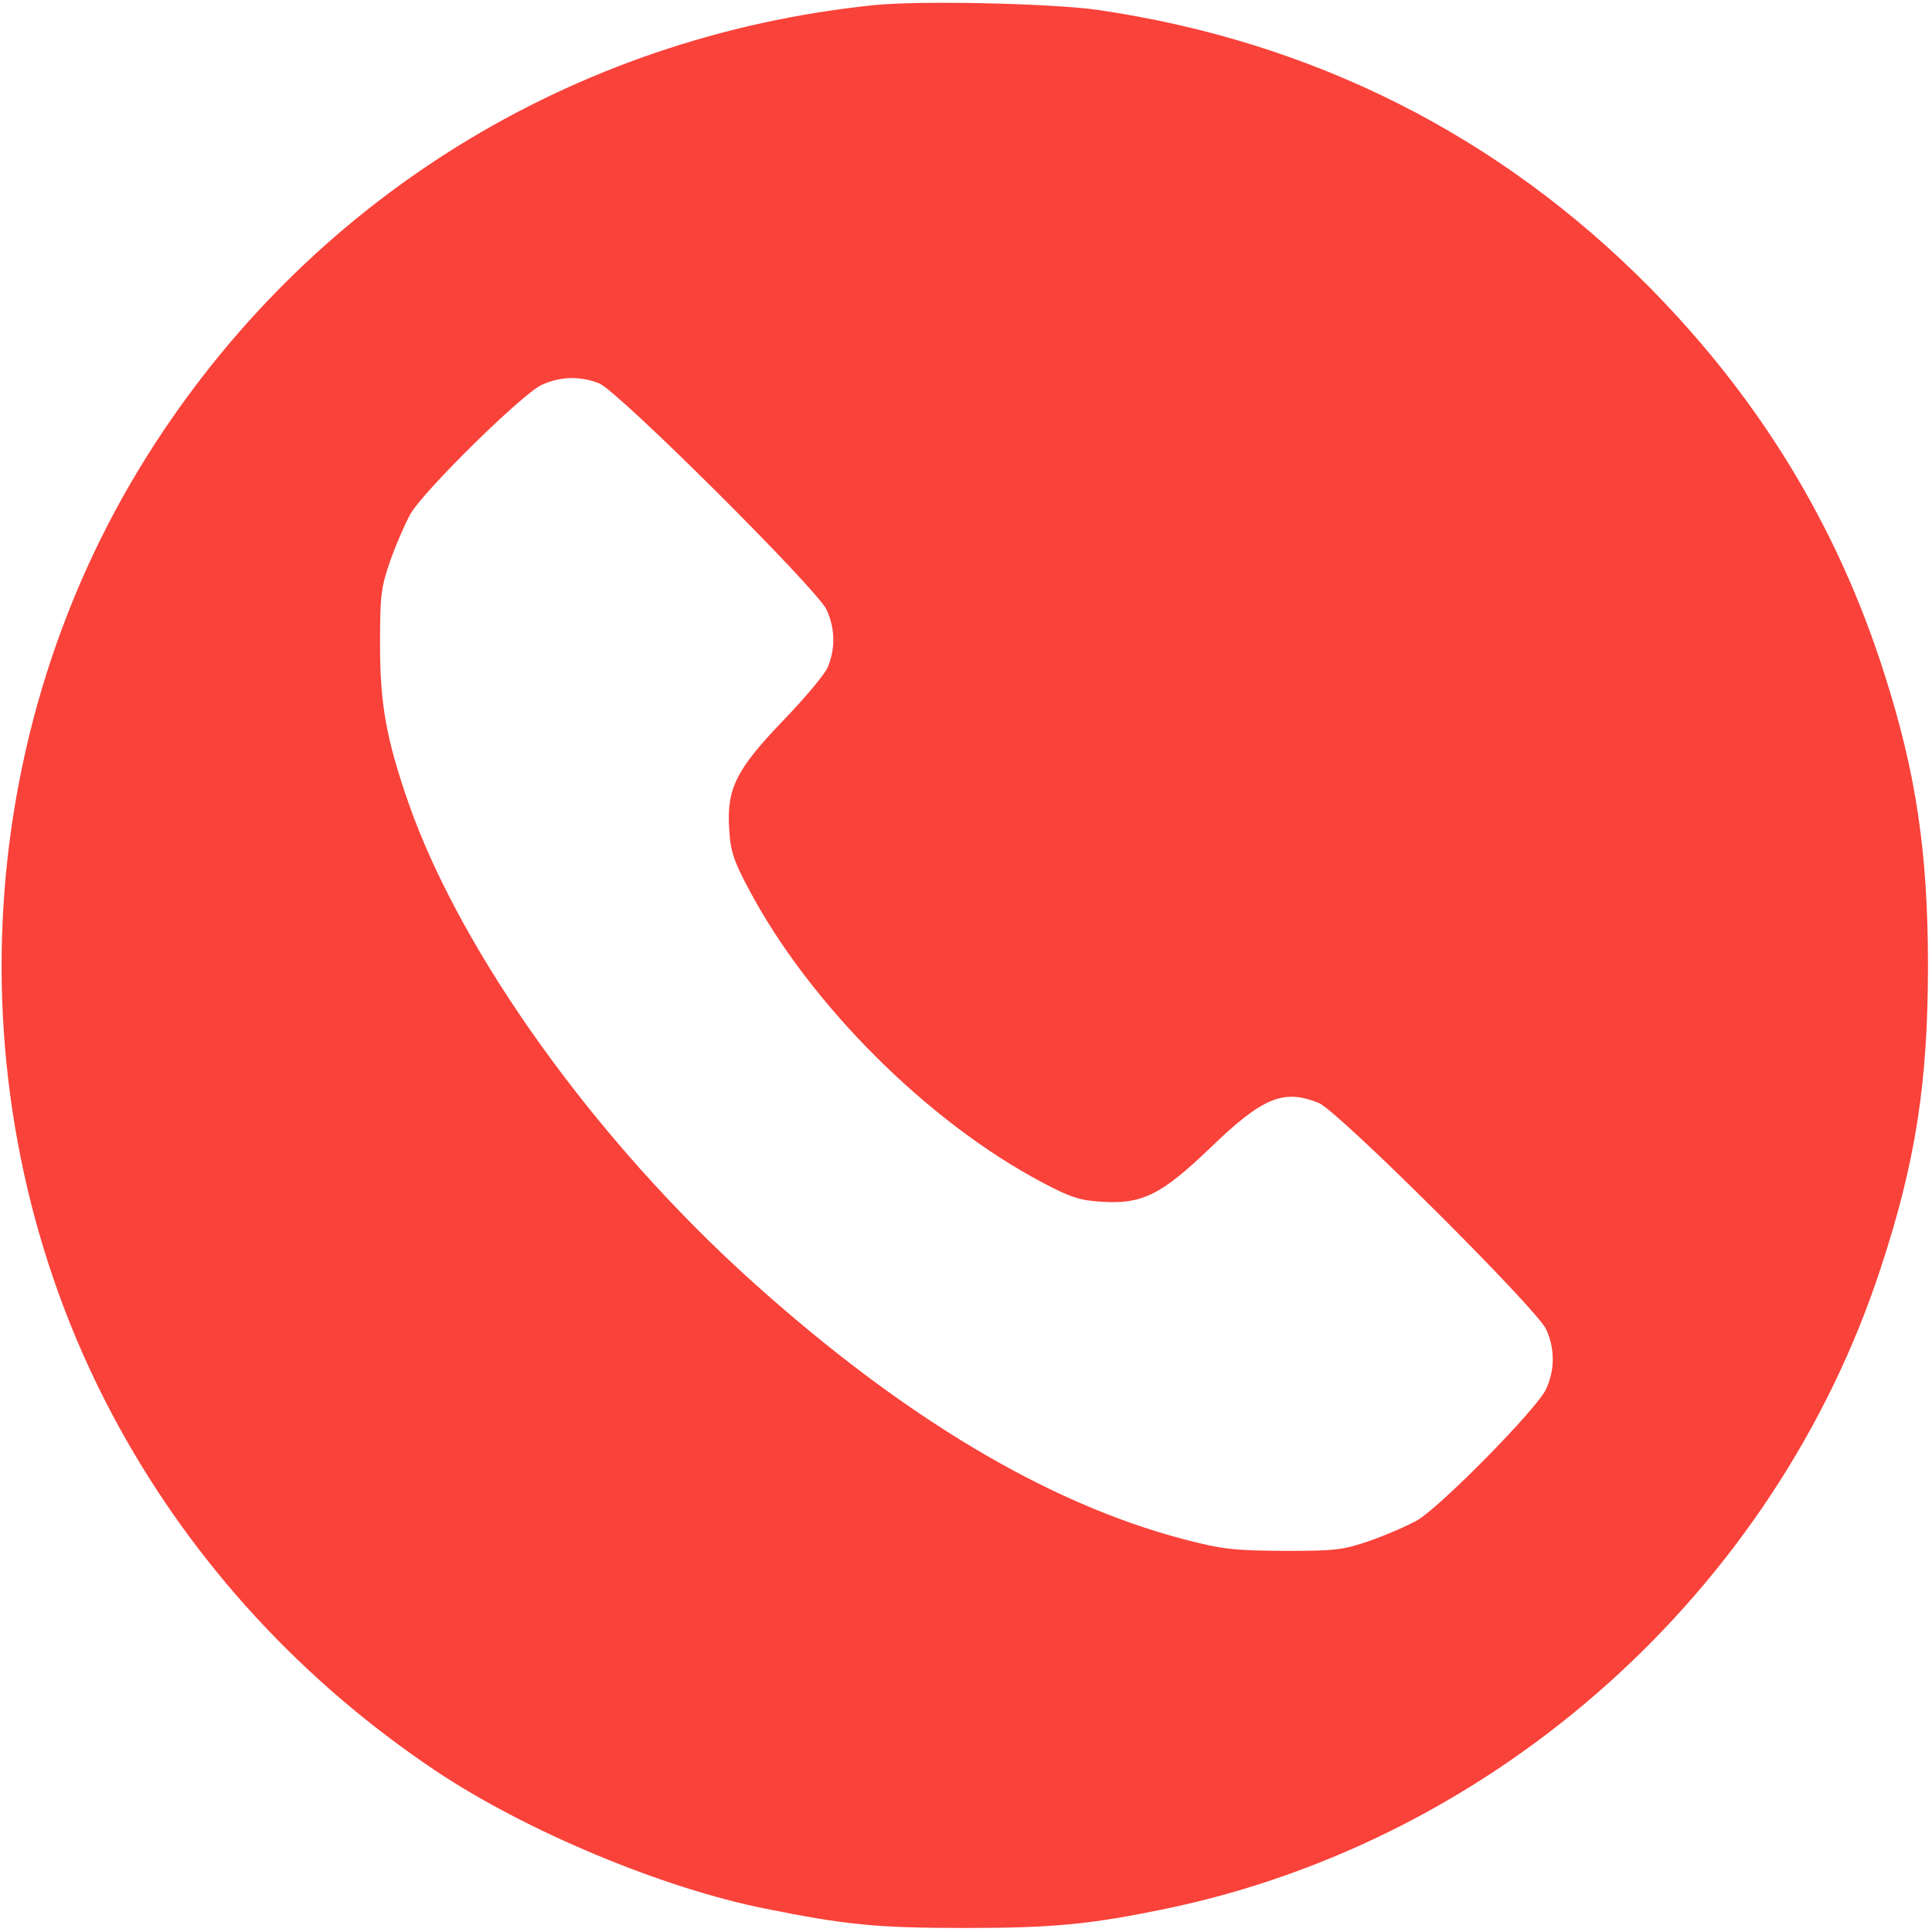 <svg xmlns="http://www.w3.org/2000/svg" fill="none" viewBox="0 0 601 601" height="601" width="601">
<g clip-path="url(#clip0_605_4146)">
<path fill="#F9423A" d="M271.622 1.621C177.872 11.348 95.724 62.324 45.802 141.777C-11.268 232.48 -14.667 350.02 37.013 443.887C60.45 486.543 94.083 523.105 135.568 550.879C163.458 569.512 205.88 587.324 238.224 593.77C263.302 598.809 272.794 599.746 300.333 599.746C327.99 599.746 339.357 598.574 362.677 593.77C465.685 572.324 552.052 494.98 584.982 394.668C595.88 361.621 599.747 336.895 599.747 300.332C599.747 265.059 595.997 240.215 586.154 209.512C571.622 163.809 547.482 124.199 513.263 89.512C466.505 42.168 408.615 12.988 341.935 3.145C327.521 1.035 285.919 0.098 271.622 1.621ZM186.427 119.277C192.404 121.738 254.044 183.145 257.091 189.59C259.786 195.332 259.904 201.66 257.56 207.402C256.622 209.746 250.294 217.246 243.615 224.16C228.966 239.395 225.919 245.488 226.857 258.262C227.208 264.59 228.263 267.871 232.833 276.426C251.701 312.168 288.497 348.965 324.24 367.832C332.794 372.402 336.076 373.457 342.404 373.809C355.177 374.746 361.271 371.699 376.505 357.051C392.794 341.348 399.24 338.652 410.255 343.105C416.232 345.566 477.872 406.973 480.919 413.418C483.732 419.395 483.732 426.191 480.919 432.168C478.224 438.145 447.99 468.848 440.841 472.949C437.911 474.59 431.232 477.52 426.193 479.277C417.638 482.207 415.646 482.441 399.357 482.441C383.654 482.324 380.372 481.973 368.185 478.809C325.763 467.676 280.763 440.723 234.122 398.77C185.372 354.941 143.536 296.699 127.13 249.941C120.216 230.02 118.224 219.238 118.224 200.723C118.224 185.254 118.458 182.91 121.388 174.473C123.146 169.434 126.076 162.754 127.716 159.824C131.818 152.676 162.521 122.441 168.497 119.746C174.24 117.051 180.685 116.934 186.427 119.277Z"></path>
</g>
<defs>
<clipPath id="clip0_605_4146">
<rect transform="translate(0.333 0.332)" fill="white" height="600" width="600"></rect>
</clipPath>
</defs>
</svg>
